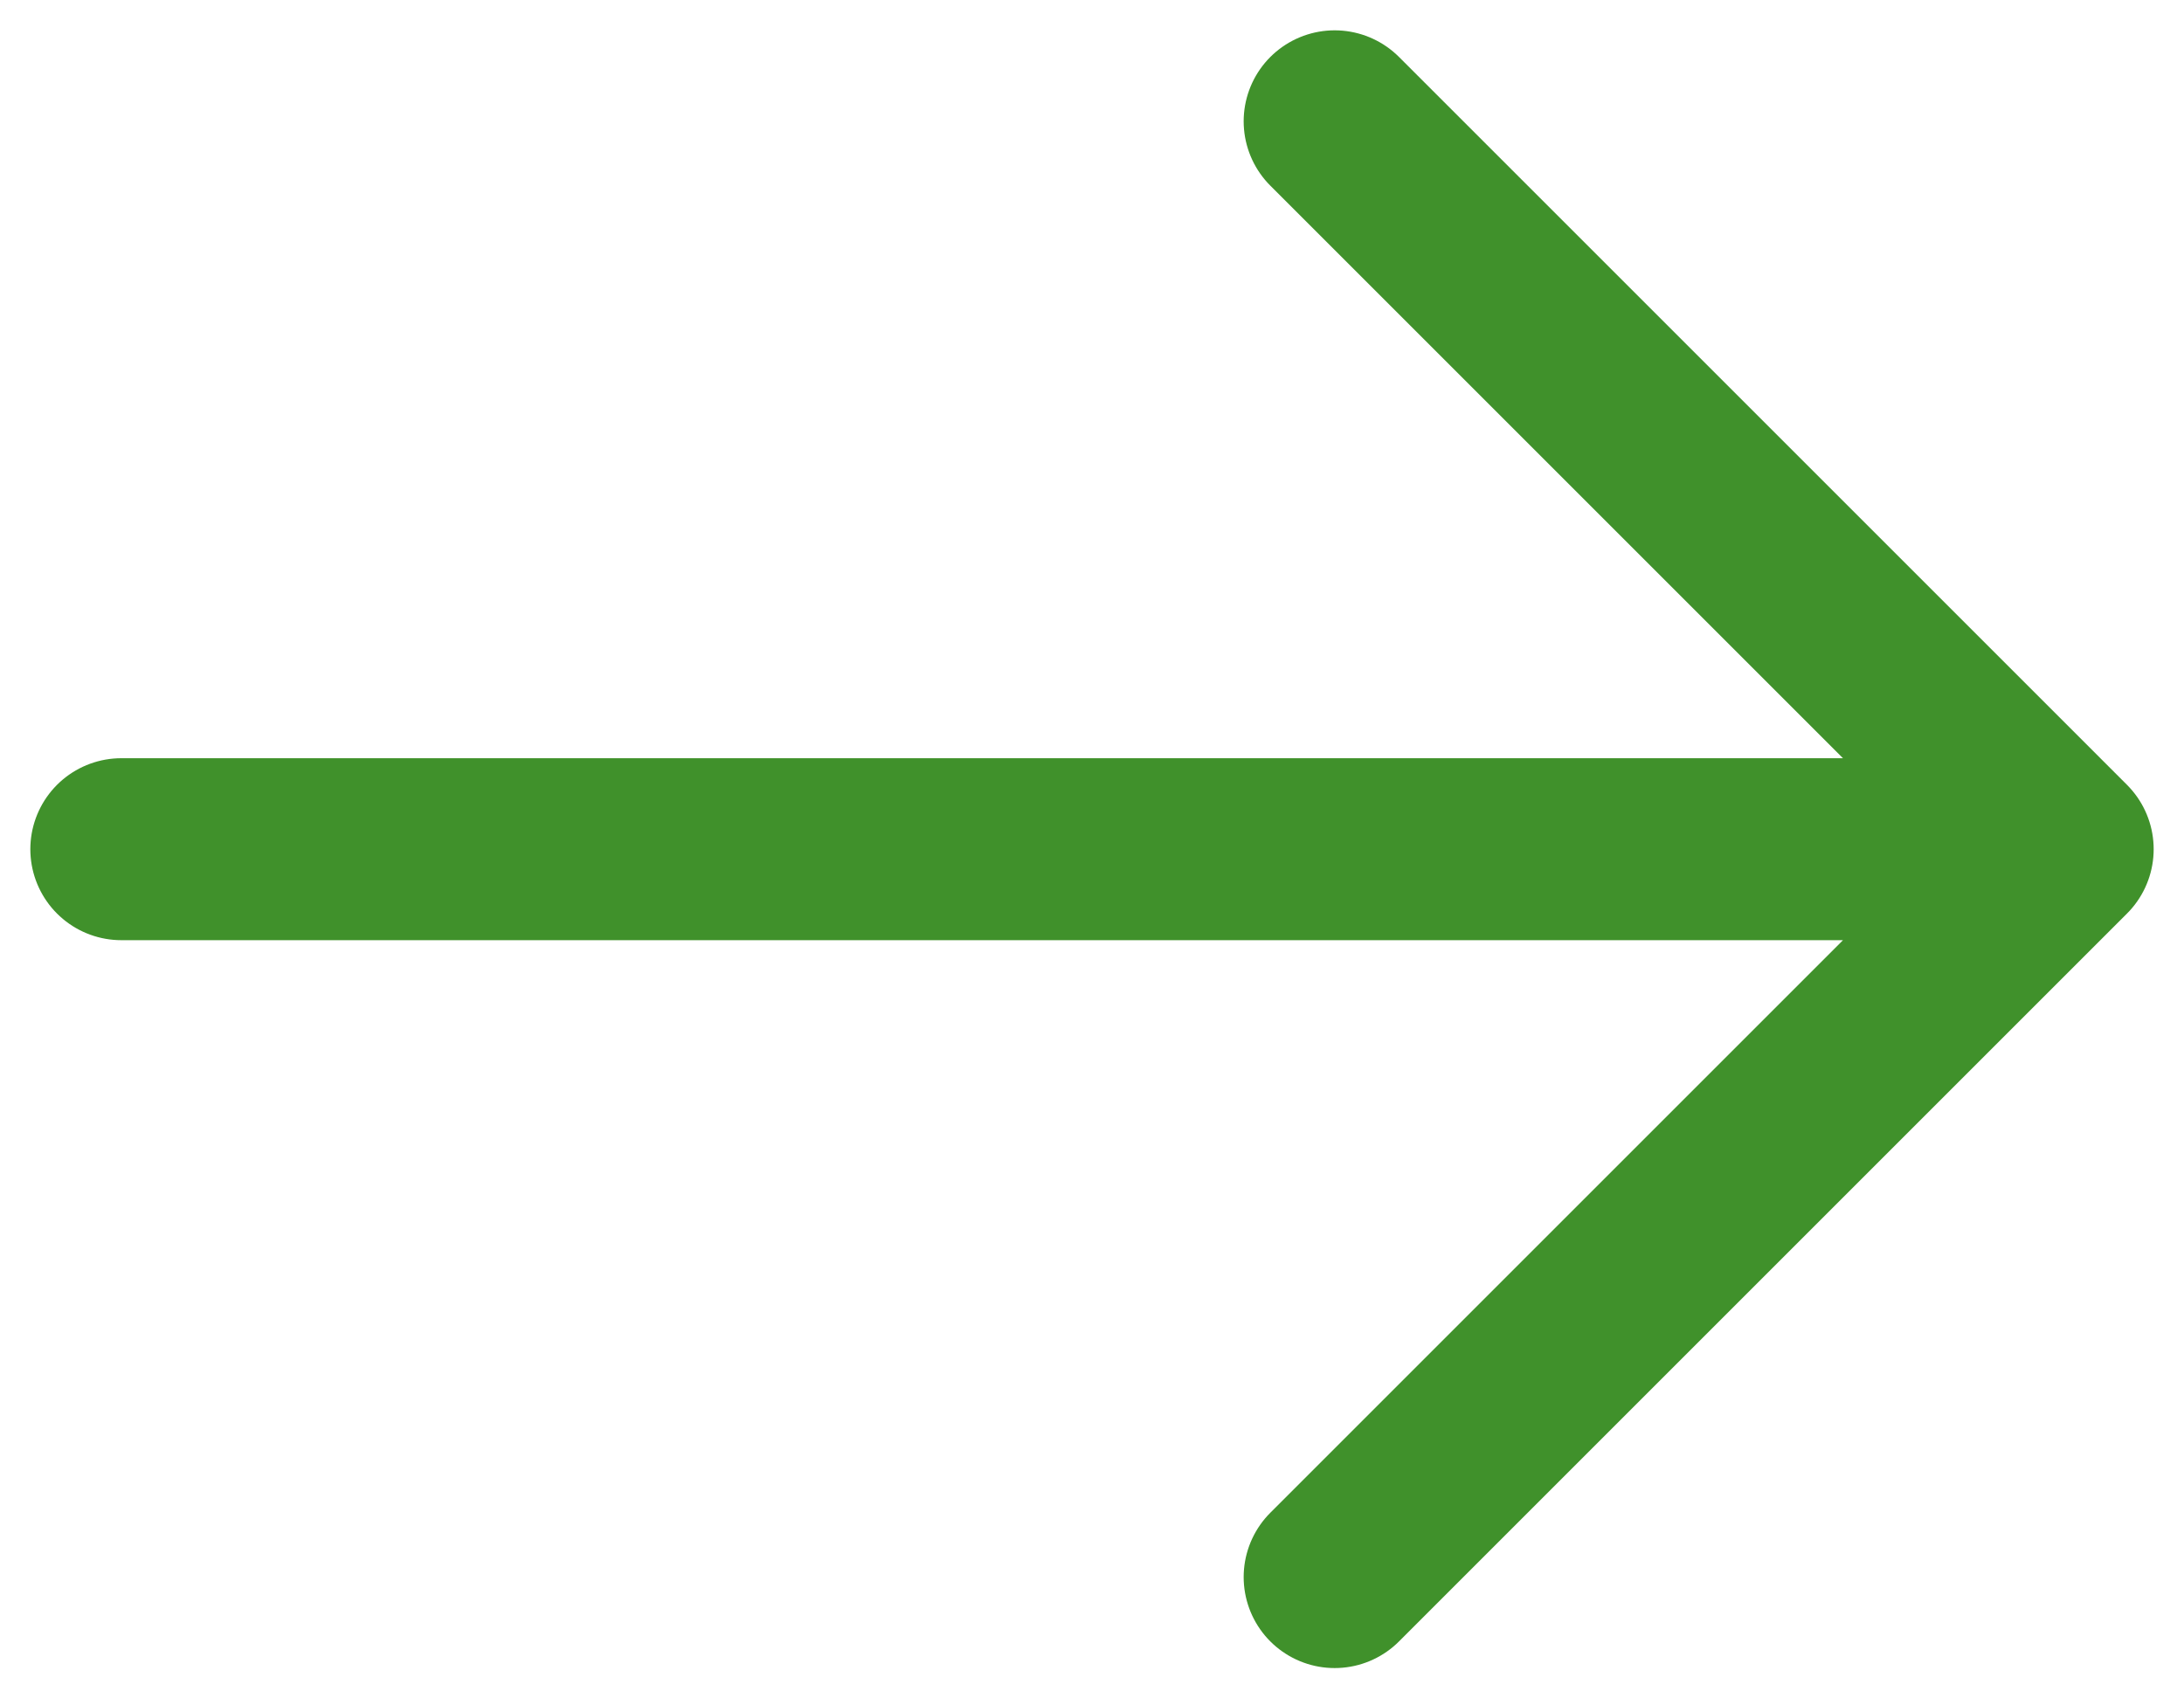 <svg width="18" height="14" viewBox="0 0 18 14" fill="none" xmlns="http://www.w3.org/2000/svg">
<path d="M1 7L17 7M17 7L11 1M17 7L11 13" stroke="#40912B" stroke-width="1.5" stroke-linecap="round" stroke-linejoin="round"/>
</svg>

